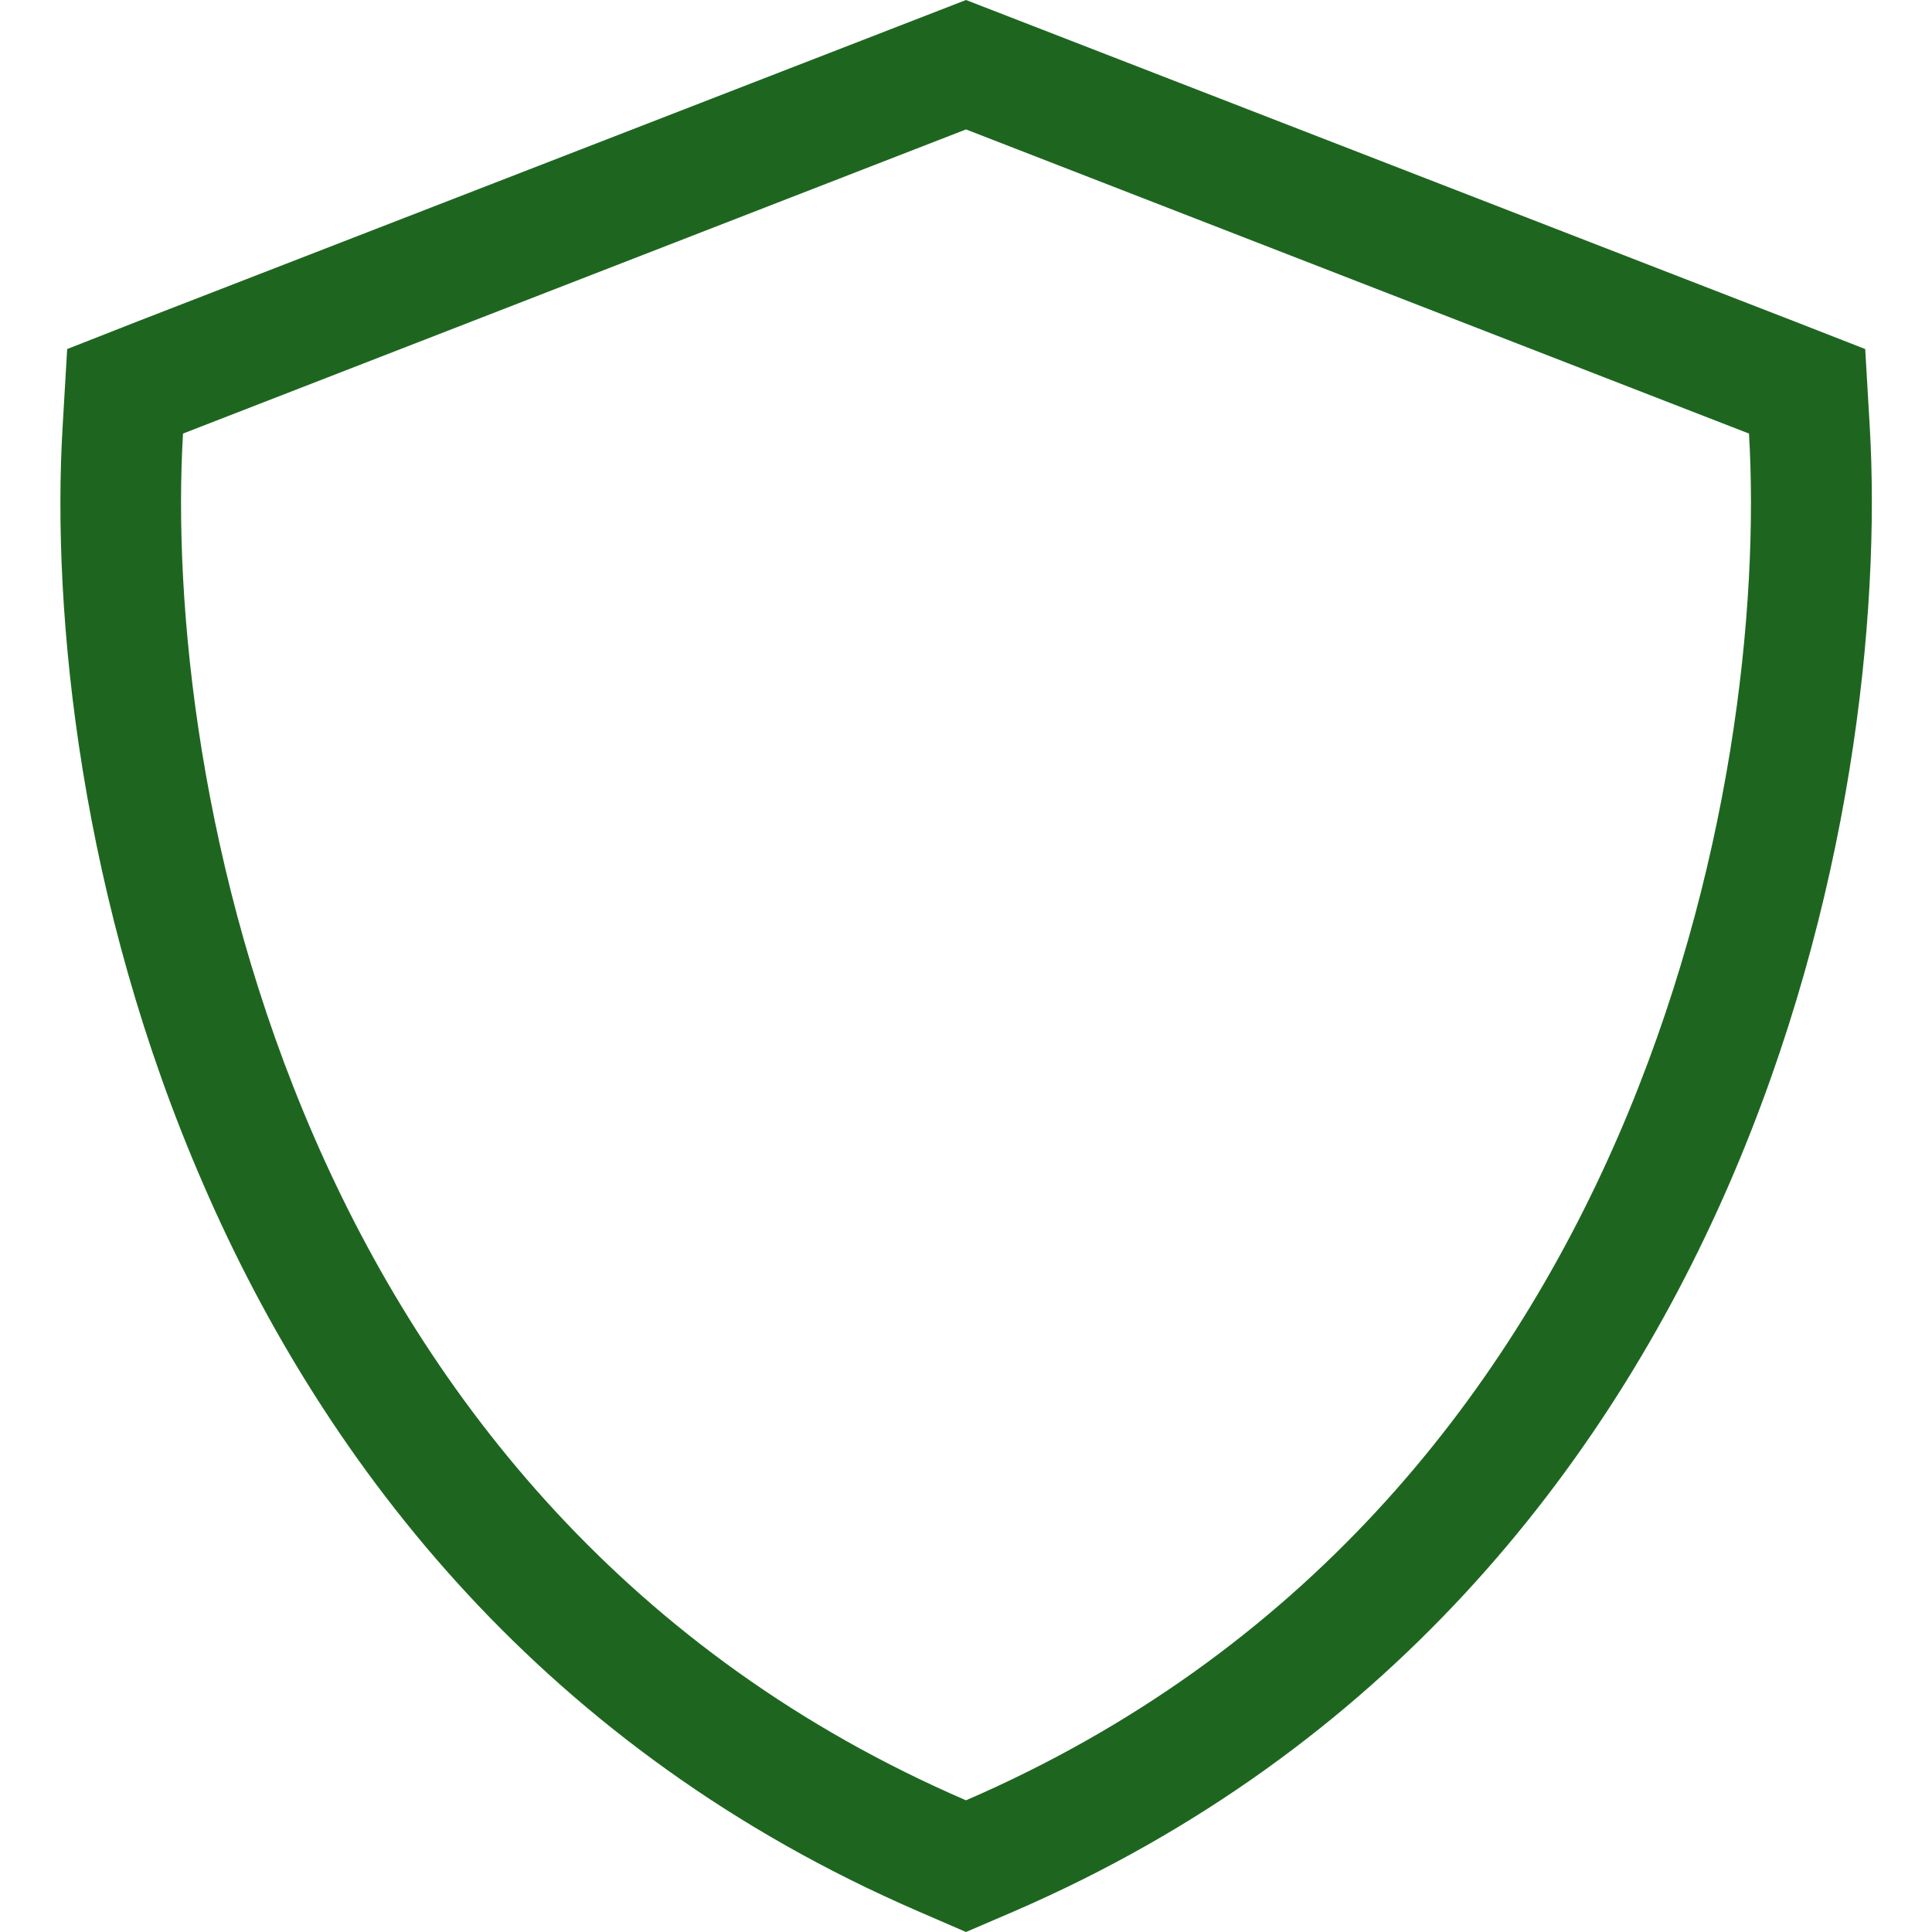 <?xml version="1.0" encoding="utf-8"?>
<svg xmlns="http://www.w3.org/2000/svg" xmlns:xlink="http://www.w3.org/1999/xlink" version="1.1" id="Ebene_1" x="0px" y="0px" viewBox="0 0 512 512" style="enable-background:new 0 0 512 512;" xml:space="preserve" width="30" height="30">
<style type="text/css">
	.st0{fill:#1E6620;}
</style>
<path class="st0" d="M256,34.3L48.5,114.9c-2.7,45.6,4.5,116.8,34.7,186.3S166.6,438.5,256,477.1c89.4-38.7,142.6-106.4,172.8-175.9  s37.4-140.7,34.7-186.3L256,34.3z M494.3,92.5l1.2,20.5c2.9,50-4.9,126.3-37.3,200.9c-32.7,75.2-91.1,150-189.4,192.6L256,512  l-12.7-5.5C144.9,463.9,86.5,389.2,53.9,313.9c-32.5-74.6-40.3-151-37.3-200.9l1.2-20.5L36.9,85L244.4,4.5L256,0l11.6,4.5L475.1,85  L494.3,92.5L494.3,92.5z"/>
</svg>
